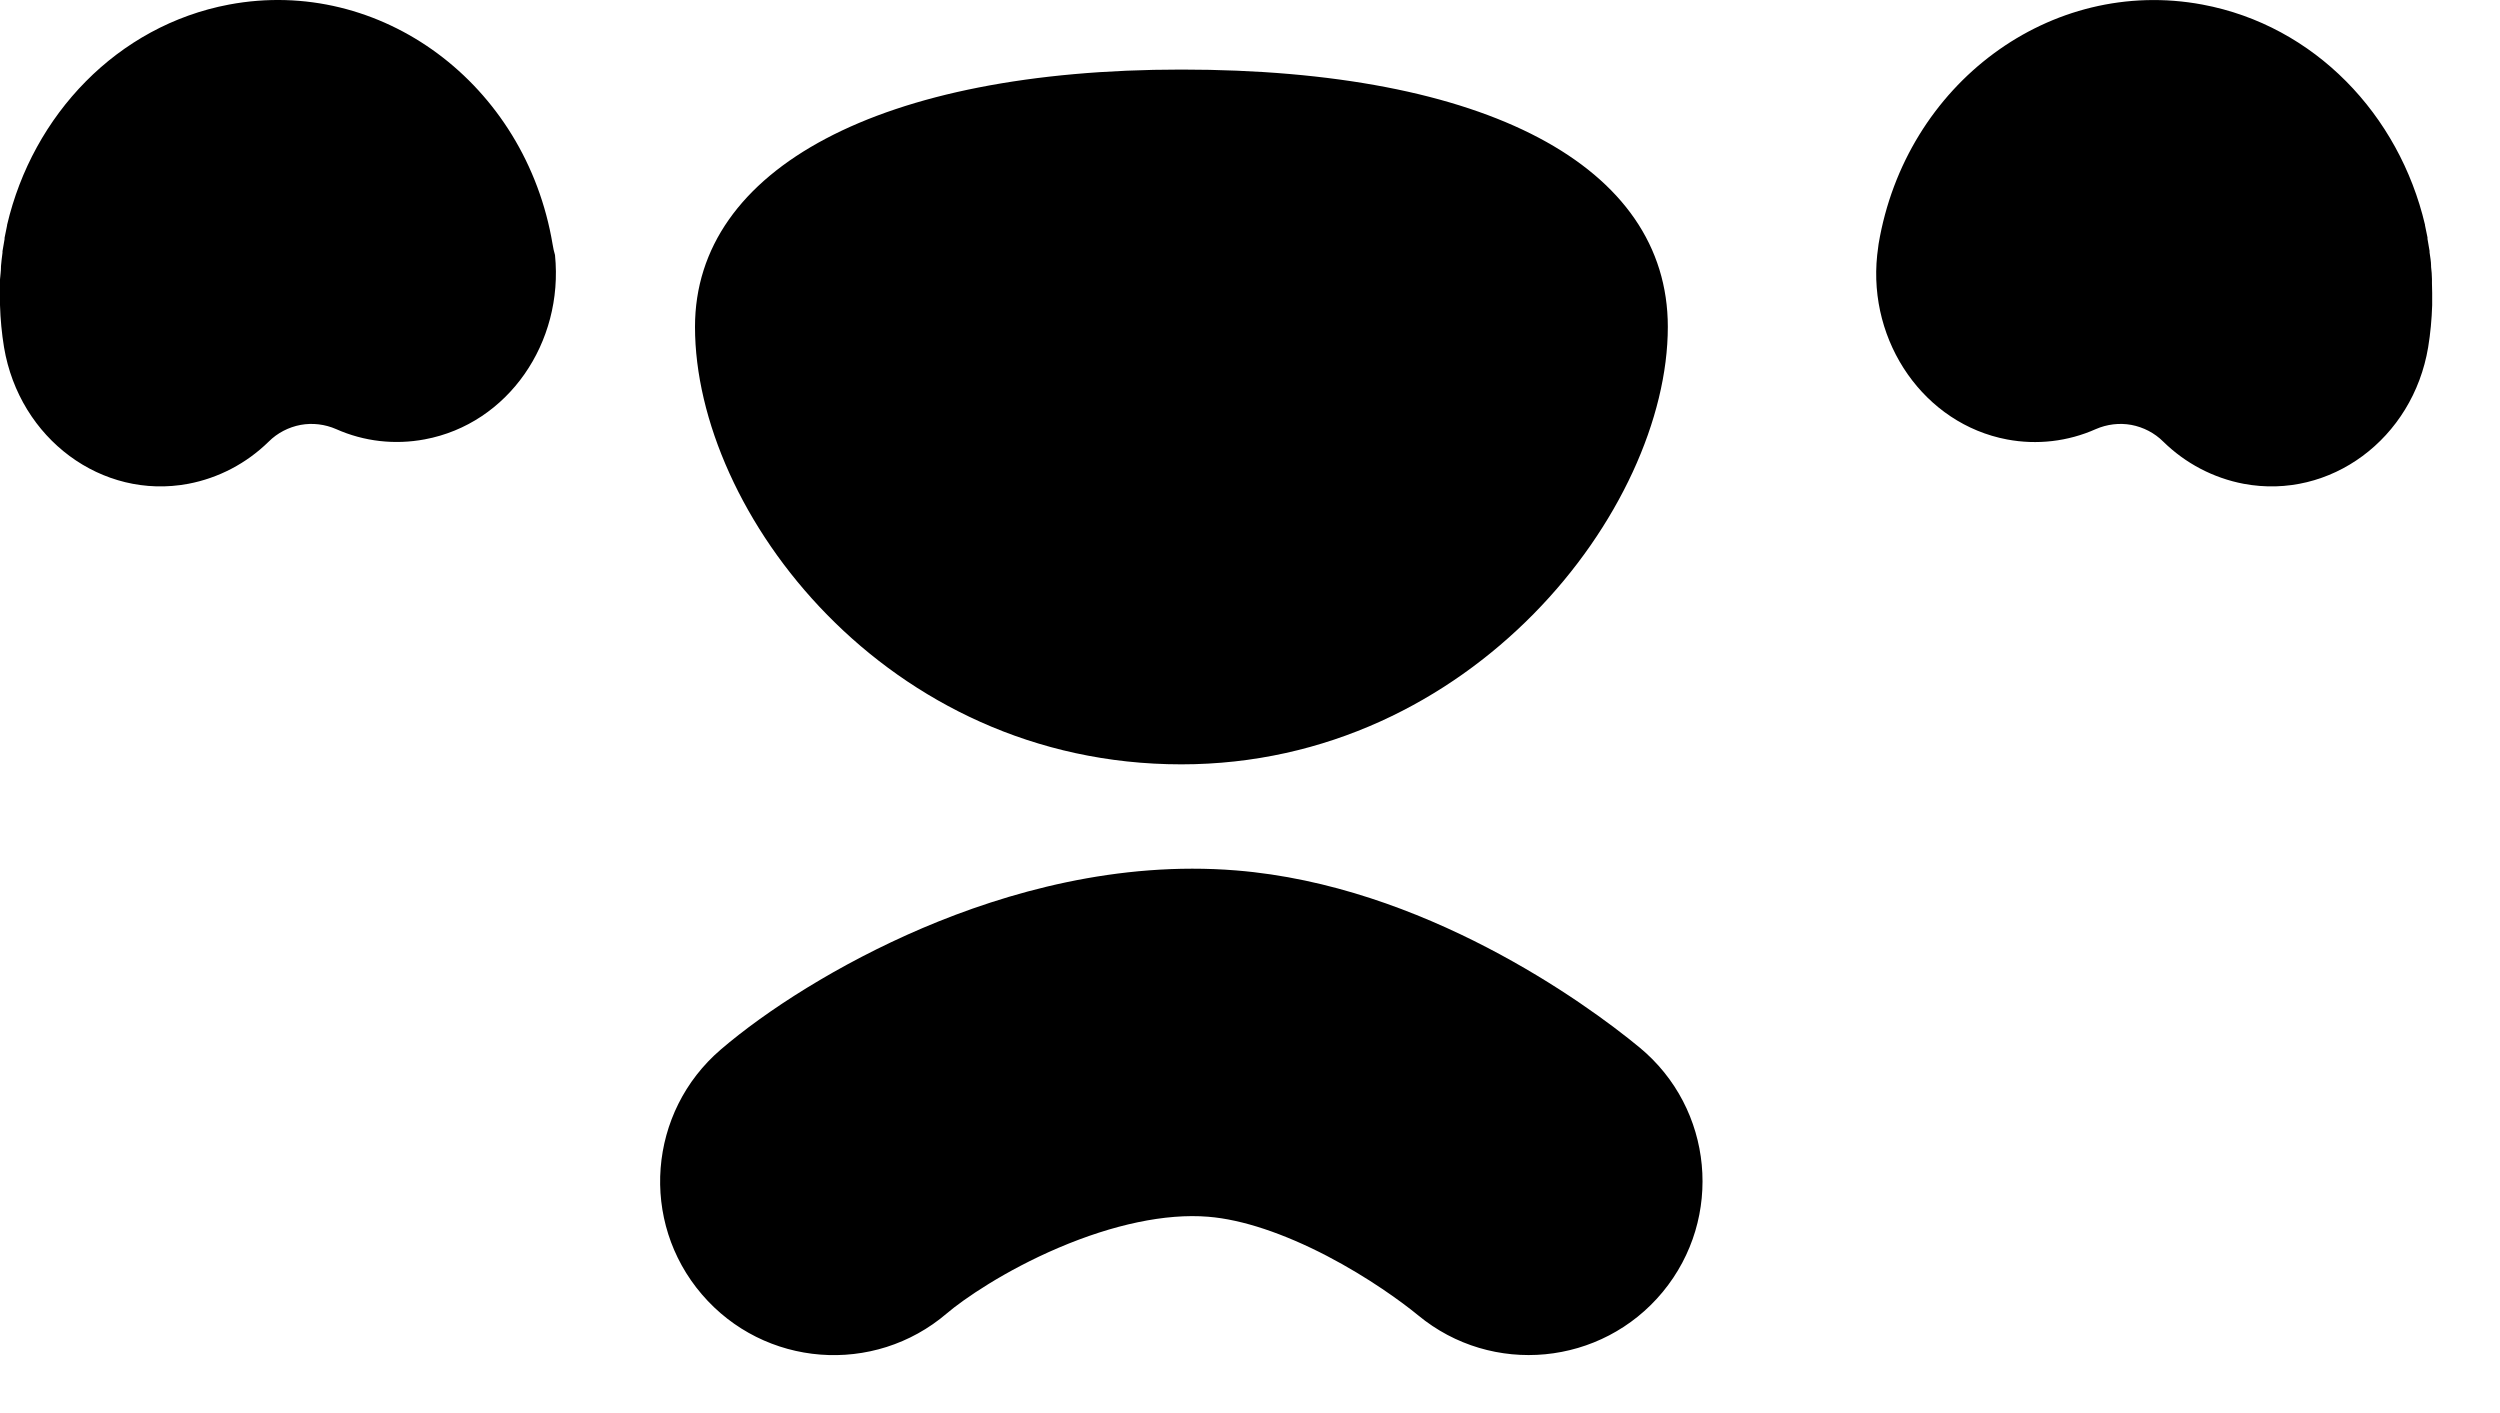 <?xml version="1.0" encoding="utf-8"?>
<svg xmlns="http://www.w3.org/2000/svg" fill="none" height="100%" overflow="visible" preserveAspectRatio="none" style="display: block;" viewBox="0 0 23 13" width="100%">
<path d="M8.488 8.538C9.263 8.208 10.284 7.92 11.373 8.008C13.089 8.147 14.578 9.219 15.083 9.636C15.764 10.198 15.859 11.205 15.297 11.886C14.735 12.566 13.727 12.663 13.047 12.101C12.9 11.98 12.591 11.754 12.207 11.554C11.812 11.349 11.43 11.219 11.115 11.194C10.723 11.162 10.24 11.266 9.74 11.479C9.244 11.69 8.862 11.954 8.711 12.083C8.04 12.657 7.031 12.579 6.457 11.908C5.883 11.238 5.962 10.229 6.632 9.655C7.045 9.301 7.71 8.87 8.488 8.538ZM10.868 0.64C13.671 0.64 15.344 1.525 15.344 3.007C15.344 4.684 13.543 7.032 10.868 7.032C8.149 7.032 6.394 4.709 6.394 3.007C6.394 1.547 8.109 0.64 10.868 0.64ZM2.107 0.042C3.502 -0.22 4.837 0.77 5.084 2.248C5.089 2.282 5.097 2.315 5.106 2.346C5.187 3.152 4.675 3.899 3.908 4.042C3.633 4.094 3.349 4.062 3.093 3.948C2.99 3.903 2.876 3.889 2.766 3.909C2.655 3.93 2.552 3.983 2.472 4.063C2.268 4.263 2.011 4.398 1.732 4.451C0.938 4.6 0.179 4.038 0.037 3.195C0.016 3.066 0.004 2.937 0 2.807V2.571C0.003 2.533 0.009 2.495 0.009 2.457V2.449C0.013 2.408 0.017 2.366 0.023 2.325C0.023 2.321 0.023 2.315 0.023 2.311C0.029 2.274 0.035 2.238 0.042 2.2V2.188C0.05 2.15 0.057 2.113 0.065 2.075V2.07C0.302 1.058 1.079 0.236 2.107 0.042ZM17.283 2.245C17.531 0.768 18.867 -0.218 20.262 0.042C21.295 0.235 22.072 1.056 22.31 2.068C22.31 2.07 22.31 2.071 22.31 2.073C22.318 2.111 22.325 2.148 22.333 2.185V2.198C22.34 2.236 22.346 2.272 22.352 2.309V2.322C22.357 2.36 22.366 2.405 22.366 2.446V2.455C22.37 2.492 22.374 2.53 22.374 2.567V2.605C22.375 2.637 22.376 2.664 22.376 2.695V2.808C22.372 2.937 22.36 3.067 22.339 3.195C22.198 4.038 21.438 4.6 20.642 4.451C20.363 4.398 20.106 4.263 19.902 4.063C19.822 3.983 19.719 3.93 19.608 3.909C19.498 3.889 19.384 3.903 19.281 3.948C19.025 4.062 18.74 4.095 18.465 4.043C17.706 3.9 17.185 3.152 17.27 2.347C17.274 2.313 17.278 2.279 17.283 2.245Z" fill="black" id="Union"/>
</svg>